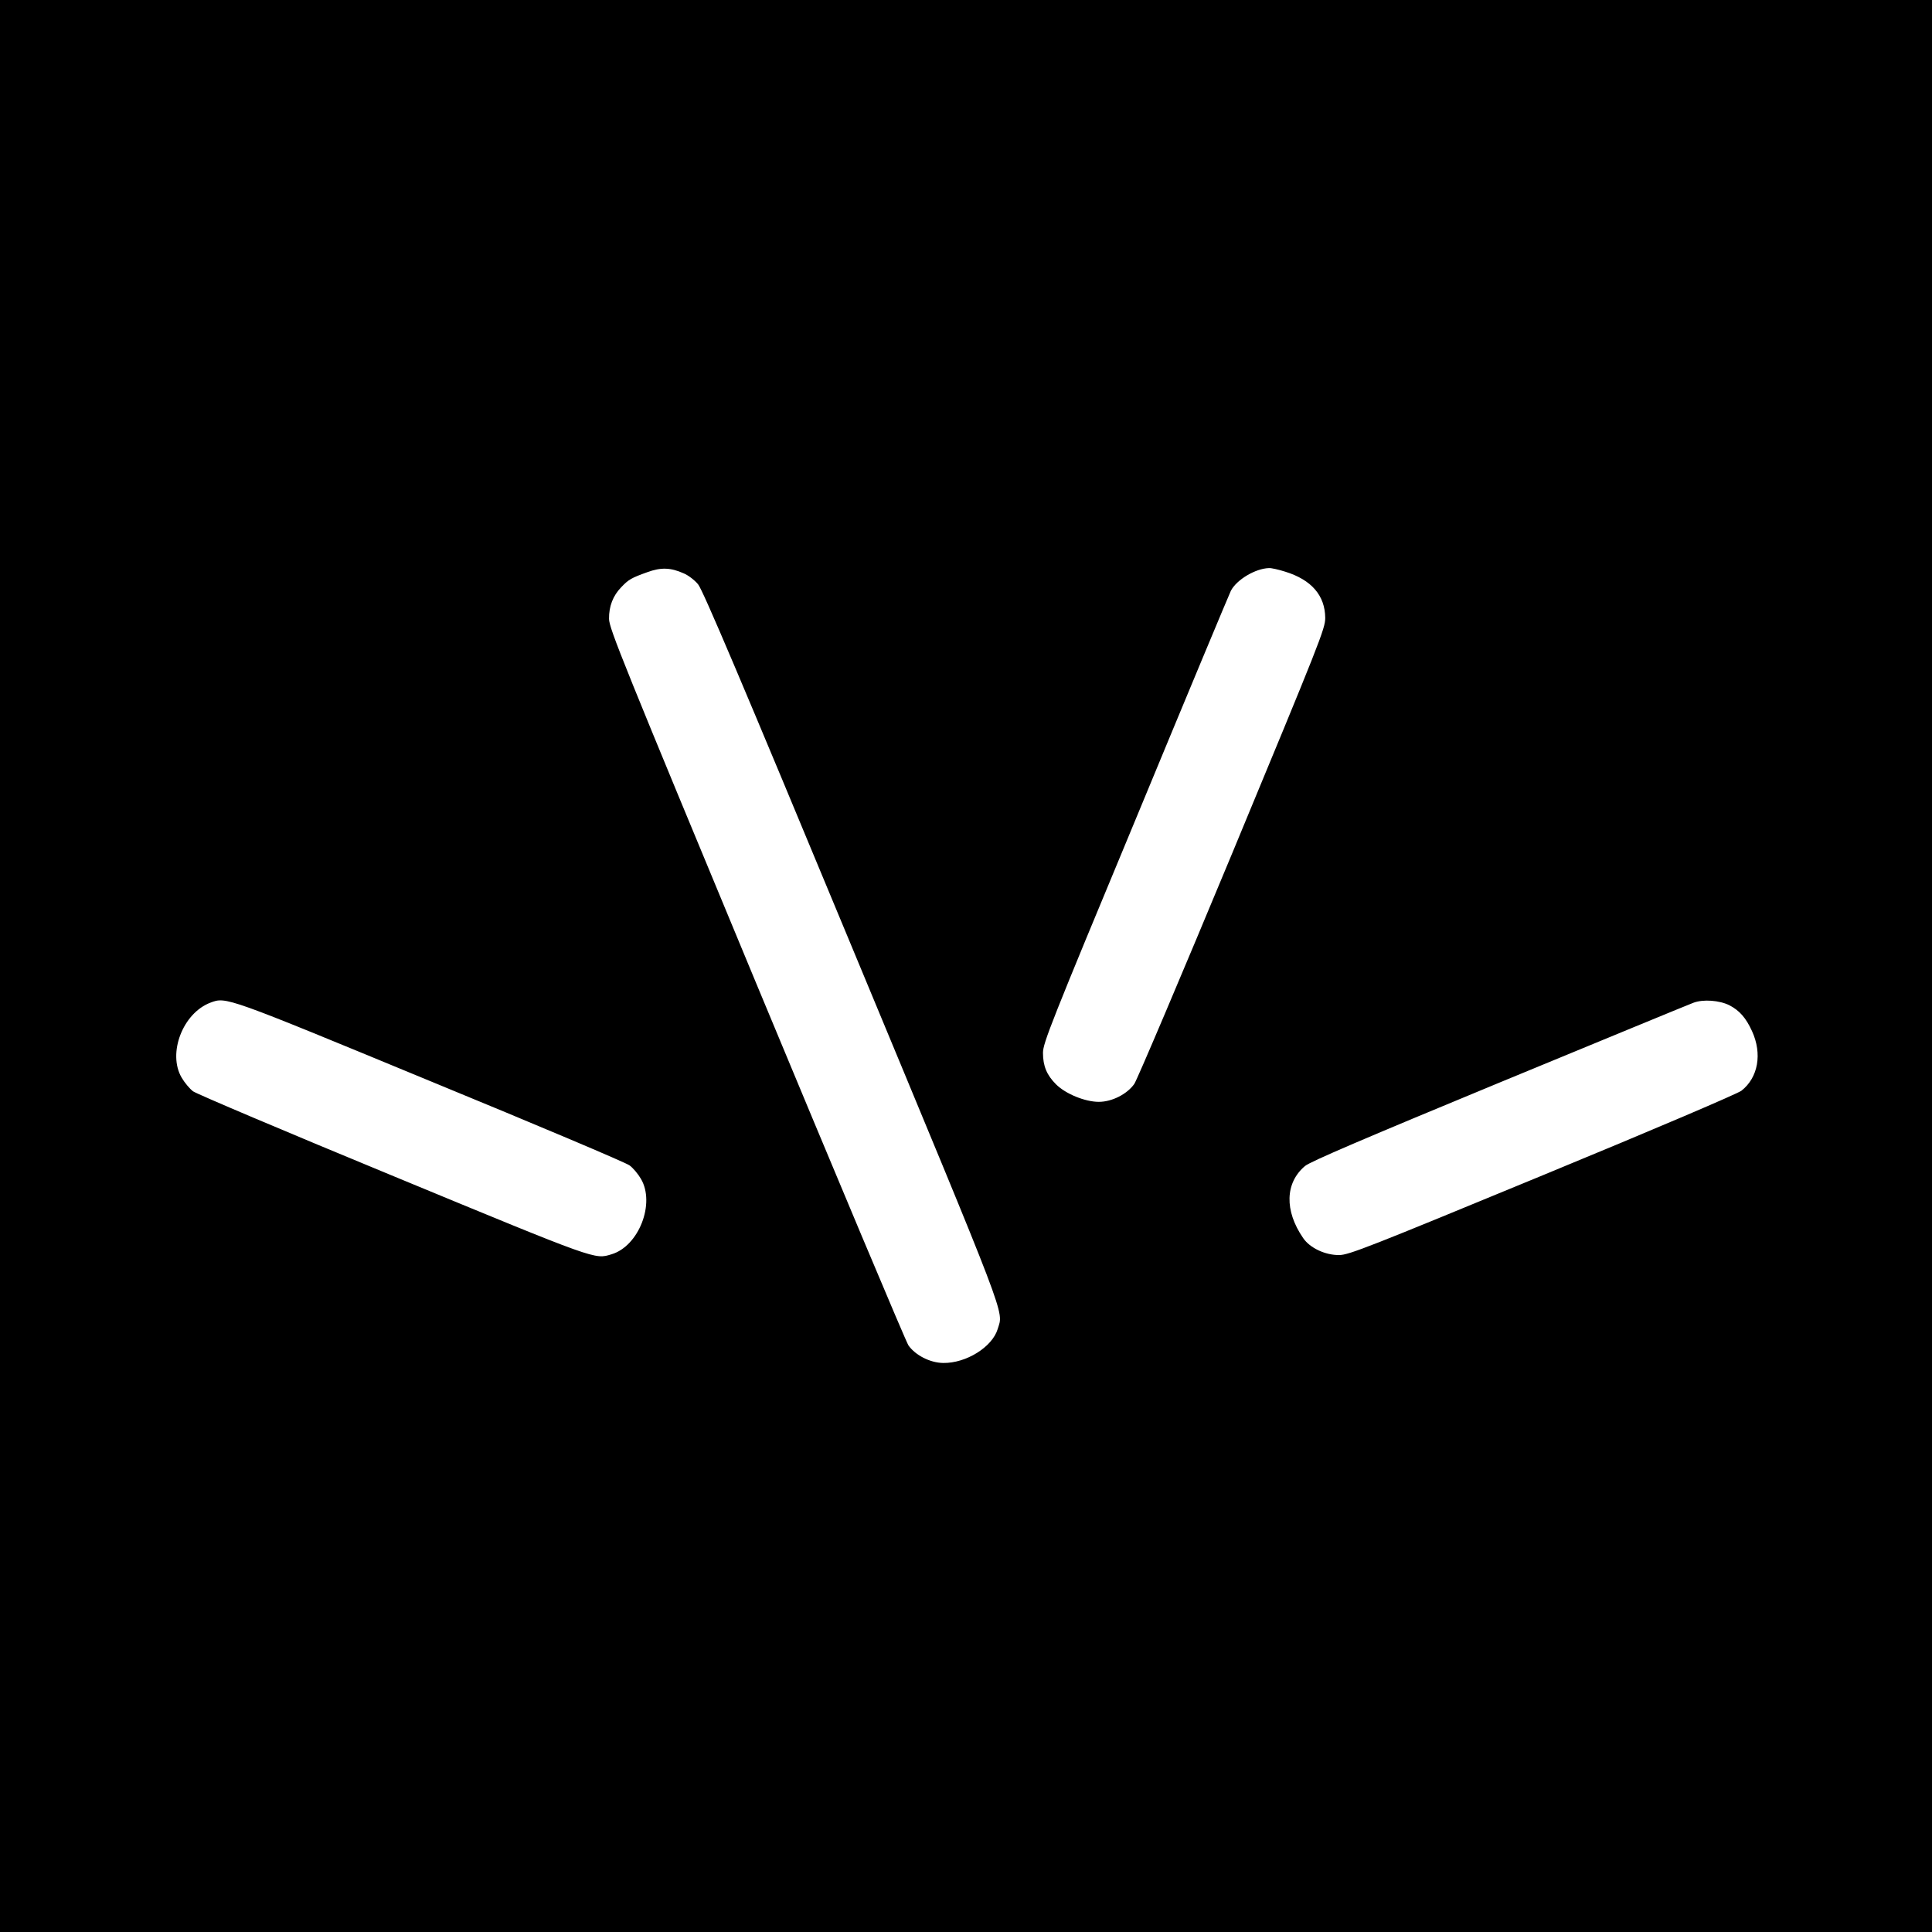 <?xml version="1.0" standalone="no"?>
<!DOCTYPE svg PUBLIC "-//W3C//DTD SVG 20010904//EN"
 "http://www.w3.org/TR/2001/REC-SVG-20010904/DTD/svg10.dtd">
<svg version="1.0" xmlns="http://www.w3.org/2000/svg"
 width="1024pt" height="1024pt" viewBox="0 0 1024 1024"
 preserveAspectRatio="xMidYMid meet">
<g transform="translate(0,1024) scale(0.1,-0.1)"
fill="#000000" stroke="none">
<path d="M0 5120 l0 -5120 5120 0 5120 0 0 5120 0 5120 -5120 0 -5120 0 0
-5120z m3624 2081 c24 -10 58 -36 76 -58 25 -30 226 -503 816 -1924 842 -2026
802 -1921 772 -2023 -29 -96 -168 -182 -289 -180 -70 1 -147 41 -184 93 -14
21 -376 883 -806 1917 -704 1695 -781 1884 -781 1934 -1 66 21 123 65 168 38
40 53 49 137 79 73 27 125 25 194 -6z m3188 9 c139 -43 211 -126 212 -245 0
-57 -27 -124 -492 -1245 -271 -652 -505 -1203 -520 -1225 -38 -54 -118 -95
-188 -95 -73 0 -176 42 -227 93 -49 49 -69 97 -69 167 0 51 43 160 491 1237
269 650 497 1196 505 1212 31 59 130 118 202 120 12 1 51 -8 86 -19z m-4532
-2700 c564 -232 1040 -433 1057 -447 18 -13 45 -45 60 -71 77 -130 -11 -357
-156 -400 -90 -27 -67 -36 -1155 414 -567 234 -1046 437 -1063 450 -18 14 -45
46 -60 72 -76 129 6 343 153 398 83 31 78 33 1164 -416z m6886 402 c54 -28 88
-67 120 -137 55 -120 33 -246 -56 -316 -21 -16 -451 -200 -1055 -449 -918
-379 -1026 -422 -1077 -422 -73 -1 -155 37 -191 90 -100 145 -96 293 10 382
27 23 322 149 1028 441 545 225 1008 416 1030 424 52 20 139 13 191 -13z"/>
</g>
</svg>
